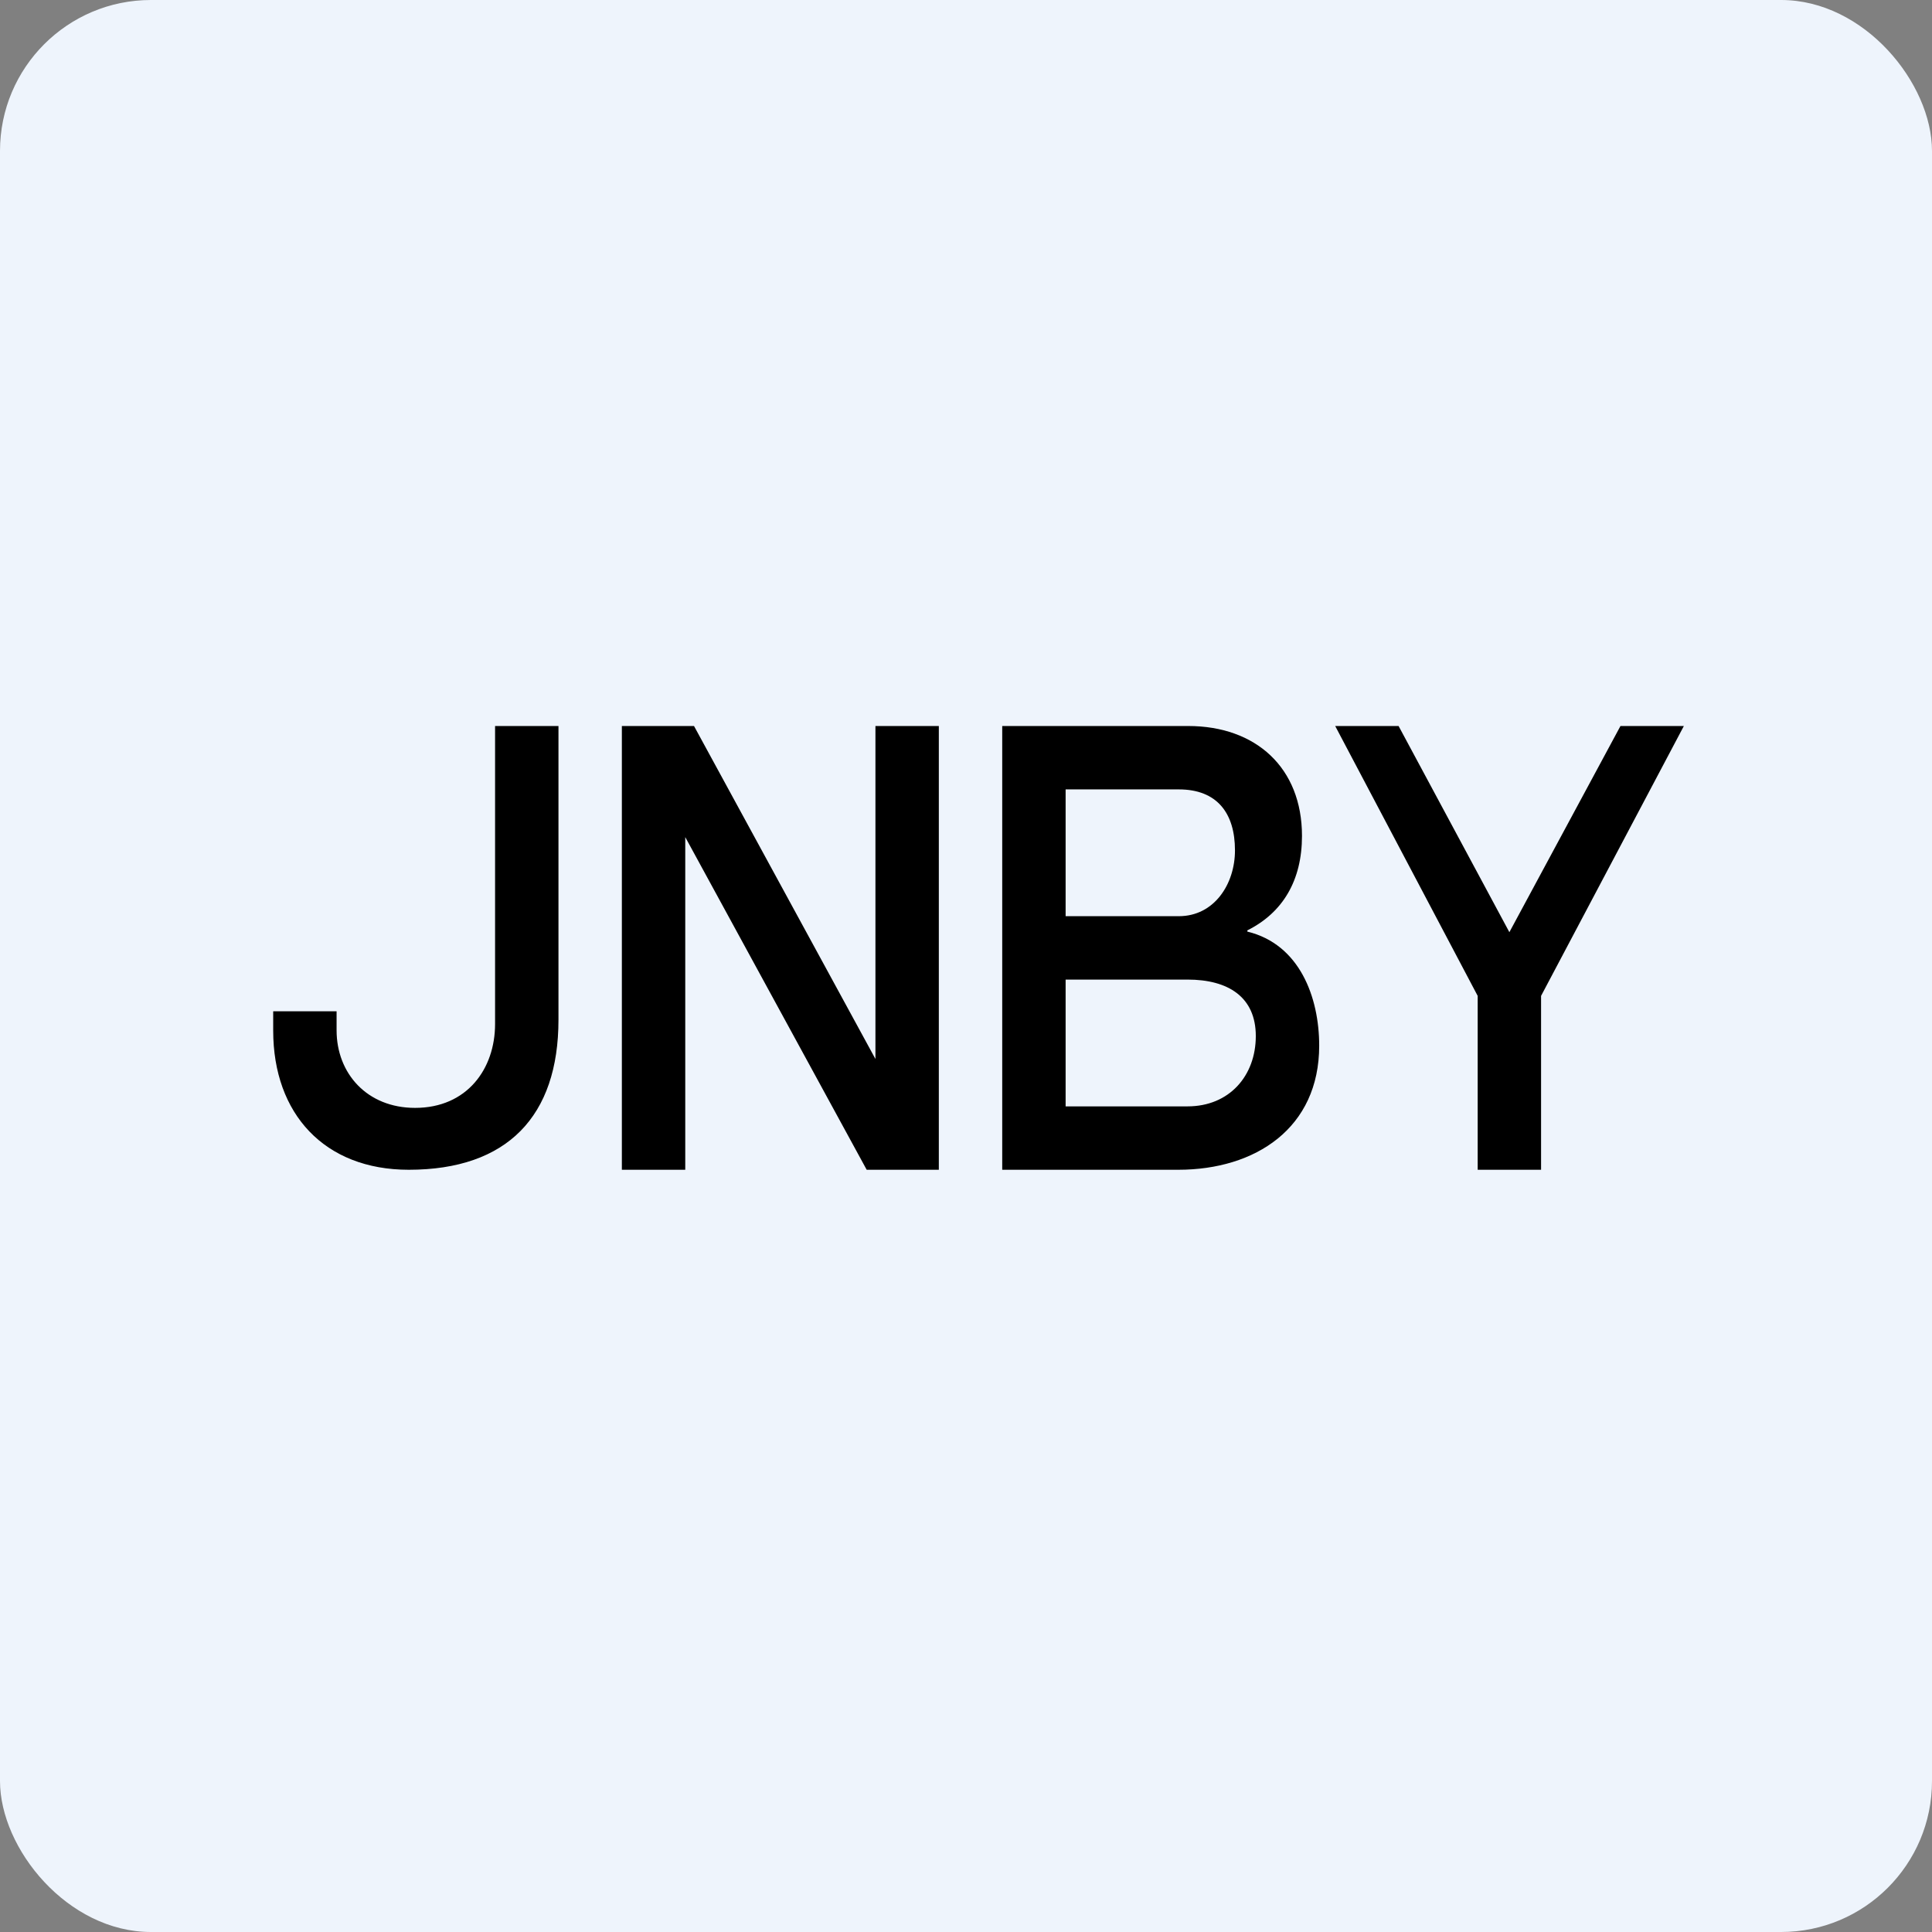<!-- by FastBull --><svg xmlns="http://www.w3.org/2000/svg" width="64" height="64" viewBox="0 0 64 64"><rect x="0" y="0" width="64" height="64" fill="#808080" stroke="none"/><rect x="0" y="0" width="64" height="64" rx="5" ry="5" fill="#eef4fc" /><path fill="#eef4fc" d="M 2.75,2 L 61.55,2 L 61.55,60.80 L 2.75,60.80 L 2.75,2" /><path d="M 18.50,33.78 C 18.50,36.98 16.80,38.75 13.54,38.75 C 10.75,38.75 9.05,36.90 9.05,34.14 L 9.05,33.50 L 11.15,33.50 L 11.15,34.13 C 11.15,35.56 12.16,36.70 13.75,36.70 C 15.47,36.70 16.40,35.41 16.40,33.92 L 16.40,24.05 L 18.50,24.05 L 18.50,33.78 M 20.60,24.05 L 22.99,24.05 L 29,35.08 L 29,24.05 L 31.10,24.05 L 31.10,38.75 L 28.71,38.75 L 22.70,27.73 L 22.70,38.75 L 20.60,38.75 L 20.60,24.05 M 35.30,30.35 L 39.05,30.35 C 40.22,30.35 40.91,29.29 40.91,28.17 C 40.91,26.94 40.32,26.15 39.05,26.15 L 35.30,26.15 L 35.30,30.35 M 33.20,24.05 L 39.36,24.05 C 41.60,24.05 43.13,25.43 43.13,27.69 C 43.13,29.16 42.50,30.23 41.32,30.82 L 41.32,30.86 C 43.05,31.28 43.70,33.03 43.70,34.64 C 43.70,37.37 41.59,38.75 39.03,38.75 L 33.20,38.75 L 33.20,24.05 M 35.30,36.65 L 39.34,36.65 C 40.72,36.65 41.60,35.64 41.60,34.32 C 41.60,33.03 40.69,32.45 39.34,32.45 L 35.30,32.45 L 35.30,36.65 M 48.95,32.99 L 44.23,24.05 L 46.33,24.05 L 50,30.88 L 53.68,24.05 L 55.78,24.05 L 51.05,32.99 L 51.05,38.75 L 48.95,38.75 L 48.95,32.99 L 48.95,32.99" /></svg>